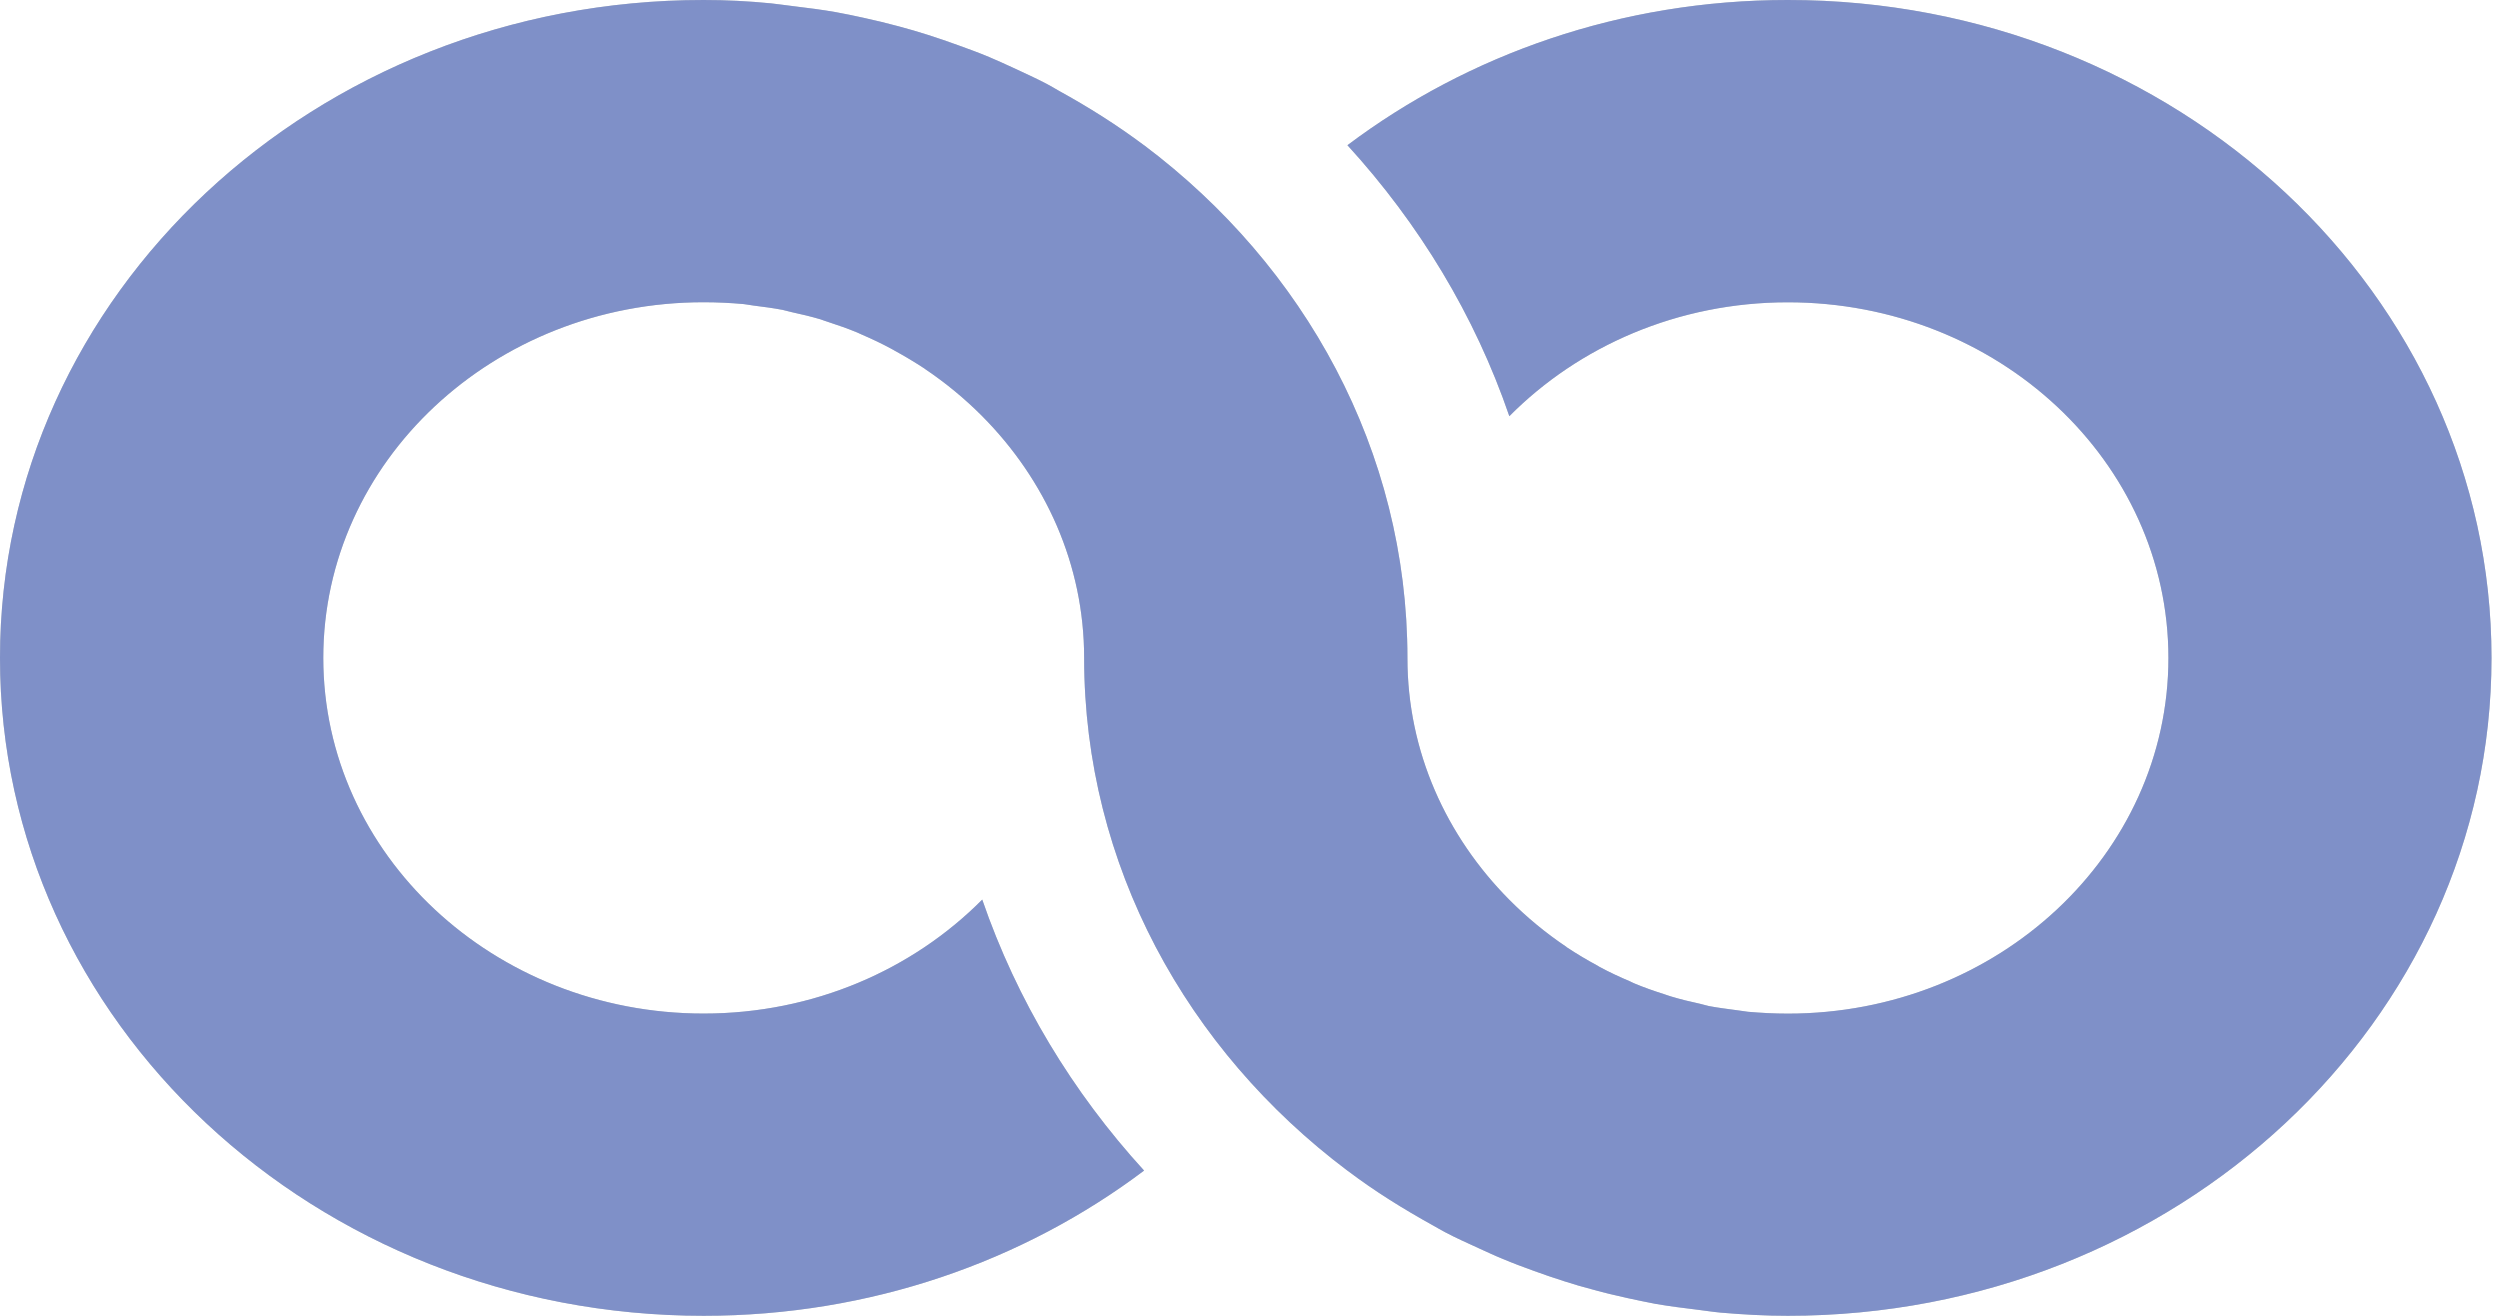 <?xml version="1.0" encoding="utf-8"?>
<!-- Generator: Adobe Illustrator 15.0.0, SVG Export Plug-In  -->
<!DOCTYPE svg PUBLIC "-//W3C//DTD SVG 1.1//EN" "http://www.w3.org/Graphics/SVG/1.1/DTD/svg11.dtd">
<svg version="1.1"
	 xmlns="http://www.w3.org/2000/svg" xmlns:xlink="http://www.w3.org/1999/xlink" xmlns:a="http://ns.adobe.com/AdobeSVGViewerExtensions/3.0/"
	 x="0px" y="0px" width="38px" height="20px" viewBox="0 0 38 20" enable-background="new 0 0 38 20" xml:space="preserve">
<defs>
</defs>
<path fill="#C9CFCB" d="M16.479,10c0,3.151,1.564,5.961,4.001,7.793l0.004,0.002c0.406,0.308,0.844,0.58,1.295,0.83
	c0.063,0.035,0.123,0.071,0.186,0.104c0.163,0.087,0.336,0.163,0.509,0.243c0.119,0.053,0.24,0.112,0.365,0.162
	c0.155,0.066,0.315,0.125,0.475,0.183c0.149,0.054,0.299,0.106,0.45,0.154c0.15,0.049,0.3,0.092,0.453,0.132
	c0.176,0.05,0.35,0.089,0.527,0.129c0.14,0.03,0.279,0.06,0.422,0.087c0.209,0.036,0.422,0.063,0.638,0.089
	c0.116,0.014,0.232,0.033,0.353,0.044C26.491,19.981,26.83,20,27.175,20c5.908,0,10.696-4.478,10.696-10c0-5.522-4.788-10-10.696-10
	c-2.535,0-4.861,0.829-6.694,2.207c1.091,1.195,1.937,2.589,2.461,4.119c1.056-1.064,2.561-1.731,4.233-1.731
	c3.194,0,5.785,2.42,5.785,5.406s-2.591,5.406-5.785,5.406c-0.205,0-0.408-0.011-0.607-0.028c-0.05-0.005-0.098-0.016-0.149-0.021
	c-0.149-0.021-0.299-0.038-0.445-0.066c-0.046-0.011-0.089-0.023-0.136-0.035c-0.147-0.031-0.296-0.068-0.439-0.111
	c-0.035-0.01-0.068-0.023-0.105-0.035c-0.152-0.048-0.304-0.101-0.449-0.162c-0.025-0.01-0.045-0.021-0.068-0.032
	c-0.157-0.066-0.313-0.139-0.462-0.219c-0.01-0.007-0.022-0.015-0.034-0.021c-0.16-0.086-0.314-0.178-0.464-0.277
	c-0.003-0.003-0.006-0.005-0.01-0.009c-0.313-0.21-0.601-0.449-0.863-0.712c-0.96-0.966-1.551-2.255-1.551-3.676
	c0-3.152-1.563-5.96-4-7.793c-0.001,0-0.001-0.001-0.003-0.001c-0.408-0.306-0.842-0.58-1.297-0.83
	c-0.06-0.034-0.119-0.071-0.183-0.104c-0.166-0.087-0.337-0.164-0.508-0.244c-0.121-0.055-0.242-0.112-0.365-0.163
	c-0.156-0.066-0.317-0.124-0.477-0.182c-0.151-0.054-0.301-0.107-0.45-0.154c-0.149-0.048-0.302-0.092-0.455-0.133
	c-0.172-0.047-0.35-0.089-0.527-0.128c-0.14-0.03-0.279-0.061-0.422-0.086c-0.209-0.037-0.422-0.064-0.638-0.09
	c-0.116-0.013-0.232-0.032-0.349-0.044C11.381,0.018,11.04,0,10.695,0C4.789,0,0,4.478,0,10c0,5.522,4.789,10,10.695,10
	c2.537,0,4.862-0.828,6.695-2.207c-1.091-1.195-1.934-2.59-2.46-4.119c-1.056,1.064-2.561,1.732-4.235,1.732
	c-3.193,0-5.781-2.421-5.781-5.406s2.588-5.406,5.781-5.406c0.206,0,0.408,0.01,0.609,0.028c0.048,0.005,0.098,0.016,0.147,0.022
	c0.149,0.019,0.299,0.038,0.445,0.066c0.046,0.01,0.093,0.024,0.136,0.034c0.149,0.032,0.299,0.068,0.441,0.11
	c0.035,0.012,0.07,0.026,0.104,0.036c0.152,0.05,0.304,0.102,0.451,0.163c0.023,0.011,0.045,0.022,0.068,0.031
	c0.157,0.068,0.311,0.14,0.46,0.222c0.013,0.005,0.024,0.013,0.036,0.02c0.159,0.087,0.313,0.179,0.462,0.277
	c0.003,0.003,0.007,0.005,0.01,0.008c0.313,0.211,0.601,0.449,0.863,0.712C15.889,7.291,16.479,8.579,16.479,10"/>
<path fill="#7F90C8" d="M16.479,10c0,3.151,1.564,5.961,4.001,7.793l0.004,0.002c0.406,0.308,0.844,0.58,1.295,0.83
	c0.063,0.035,0.123,0.071,0.186,0.104c0.163,0.087,0.336,0.163,0.509,0.243c0.119,0.053,0.24,0.112,0.365,0.162
	c0.155,0.066,0.315,0.125,0.475,0.183c0.149,0.054,0.299,0.106,0.45,0.154c0.15,0.049,0.3,0.092,0.453,0.132
	c0.176,0.05,0.35,0.089,0.527,0.129c0.14,0.03,0.279,0.06,0.422,0.087c0.209,0.036,0.422,0.063,0.638,0.089
	c0.116,0.014,0.232,0.033,0.353,0.044C26.491,19.981,26.83,20,27.175,20c5.908,0,10.696-4.478,10.696-10c0-5.522-4.788-10-10.696-10
	c-2.535,0-4.861,0.829-6.694,2.207c1.091,1.195,1.937,2.589,2.461,4.119c1.056-1.064,2.561-1.731,4.233-1.731
	c3.194,0,5.785,2.42,5.785,5.406s-2.591,5.406-5.785,5.406c-0.205,0-0.408-0.011-0.607-0.028c-0.05-0.005-0.098-0.016-0.149-0.021
	c-0.149-0.021-0.299-0.038-0.445-0.066c-0.046-0.011-0.089-0.023-0.136-0.035c-0.147-0.031-0.296-0.068-0.439-0.111
	c-0.035-0.01-0.068-0.023-0.105-0.035c-0.152-0.048-0.304-0.101-0.449-0.162c-0.025-0.01-0.045-0.021-0.068-0.032
	c-0.157-0.066-0.313-0.139-0.462-0.219c-0.01-0.007-0.022-0.015-0.034-0.021c-0.16-0.086-0.314-0.178-0.464-0.277
	c-0.003-0.003-0.006-0.005-0.01-0.009c-0.313-0.21-0.601-0.449-0.863-0.712c-0.96-0.966-1.551-2.255-1.551-3.676
	c0-3.152-1.563-5.96-4-7.793c-0.001,0-0.001-0.001-0.003-0.001c-0.408-0.306-0.842-0.58-1.297-0.83
	c-0.06-0.034-0.119-0.071-0.183-0.104c-0.166-0.087-0.337-0.164-0.508-0.244c-0.121-0.055-0.242-0.112-0.365-0.163
	c-0.156-0.066-0.317-0.124-0.477-0.182c-0.151-0.054-0.301-0.107-0.45-0.154c-0.149-0.048-0.302-0.092-0.455-0.133
	c-0.172-0.047-0.35-0.089-0.527-0.128c-0.14-0.03-0.279-0.061-0.422-0.086c-0.209-0.037-0.422-0.064-0.638-0.09
	c-0.116-0.013-0.232-0.032-0.349-0.044C11.381,0.018,11.04,0,10.695,0C4.789,0,0,4.478,0,10c0,5.522,4.789,10,10.695,10
	c2.537,0,4.862-0.828,6.695-2.207c-1.091-1.195-1.934-2.59-2.46-4.119c-1.056,1.064-2.561,1.732-4.235,1.732
	c-3.193,0-5.781-2.421-5.781-5.406s2.588-5.406,5.781-5.406c0.206,0,0.408,0.01,0.609,0.028c0.048,0.005,0.098,0.016,0.147,0.022
	c0.149,0.019,0.299,0.038,0.445,0.066c0.046,0.01,0.093,0.024,0.136,0.034c0.149,0.032,0.299,0.068,0.441,0.11
	c0.035,0.012,0.07,0.026,0.104,0.036c0.152,0.05,0.304,0.102,0.451,0.163c0.023,0.011,0.045,0.022,0.068,0.031
	c0.157,0.068,0.311,0.14,0.46,0.222c0.013,0.005,0.024,0.013,0.036,0.02c0.159,0.087,0.313,0.179,0.462,0.277
	c0.003,0.003,0.007,0.005,0.01,0.008c0.313,0.211,0.601,0.449,0.863,0.712C15.889,7.291,16.479,8.579,16.479,10"/>
</svg>
